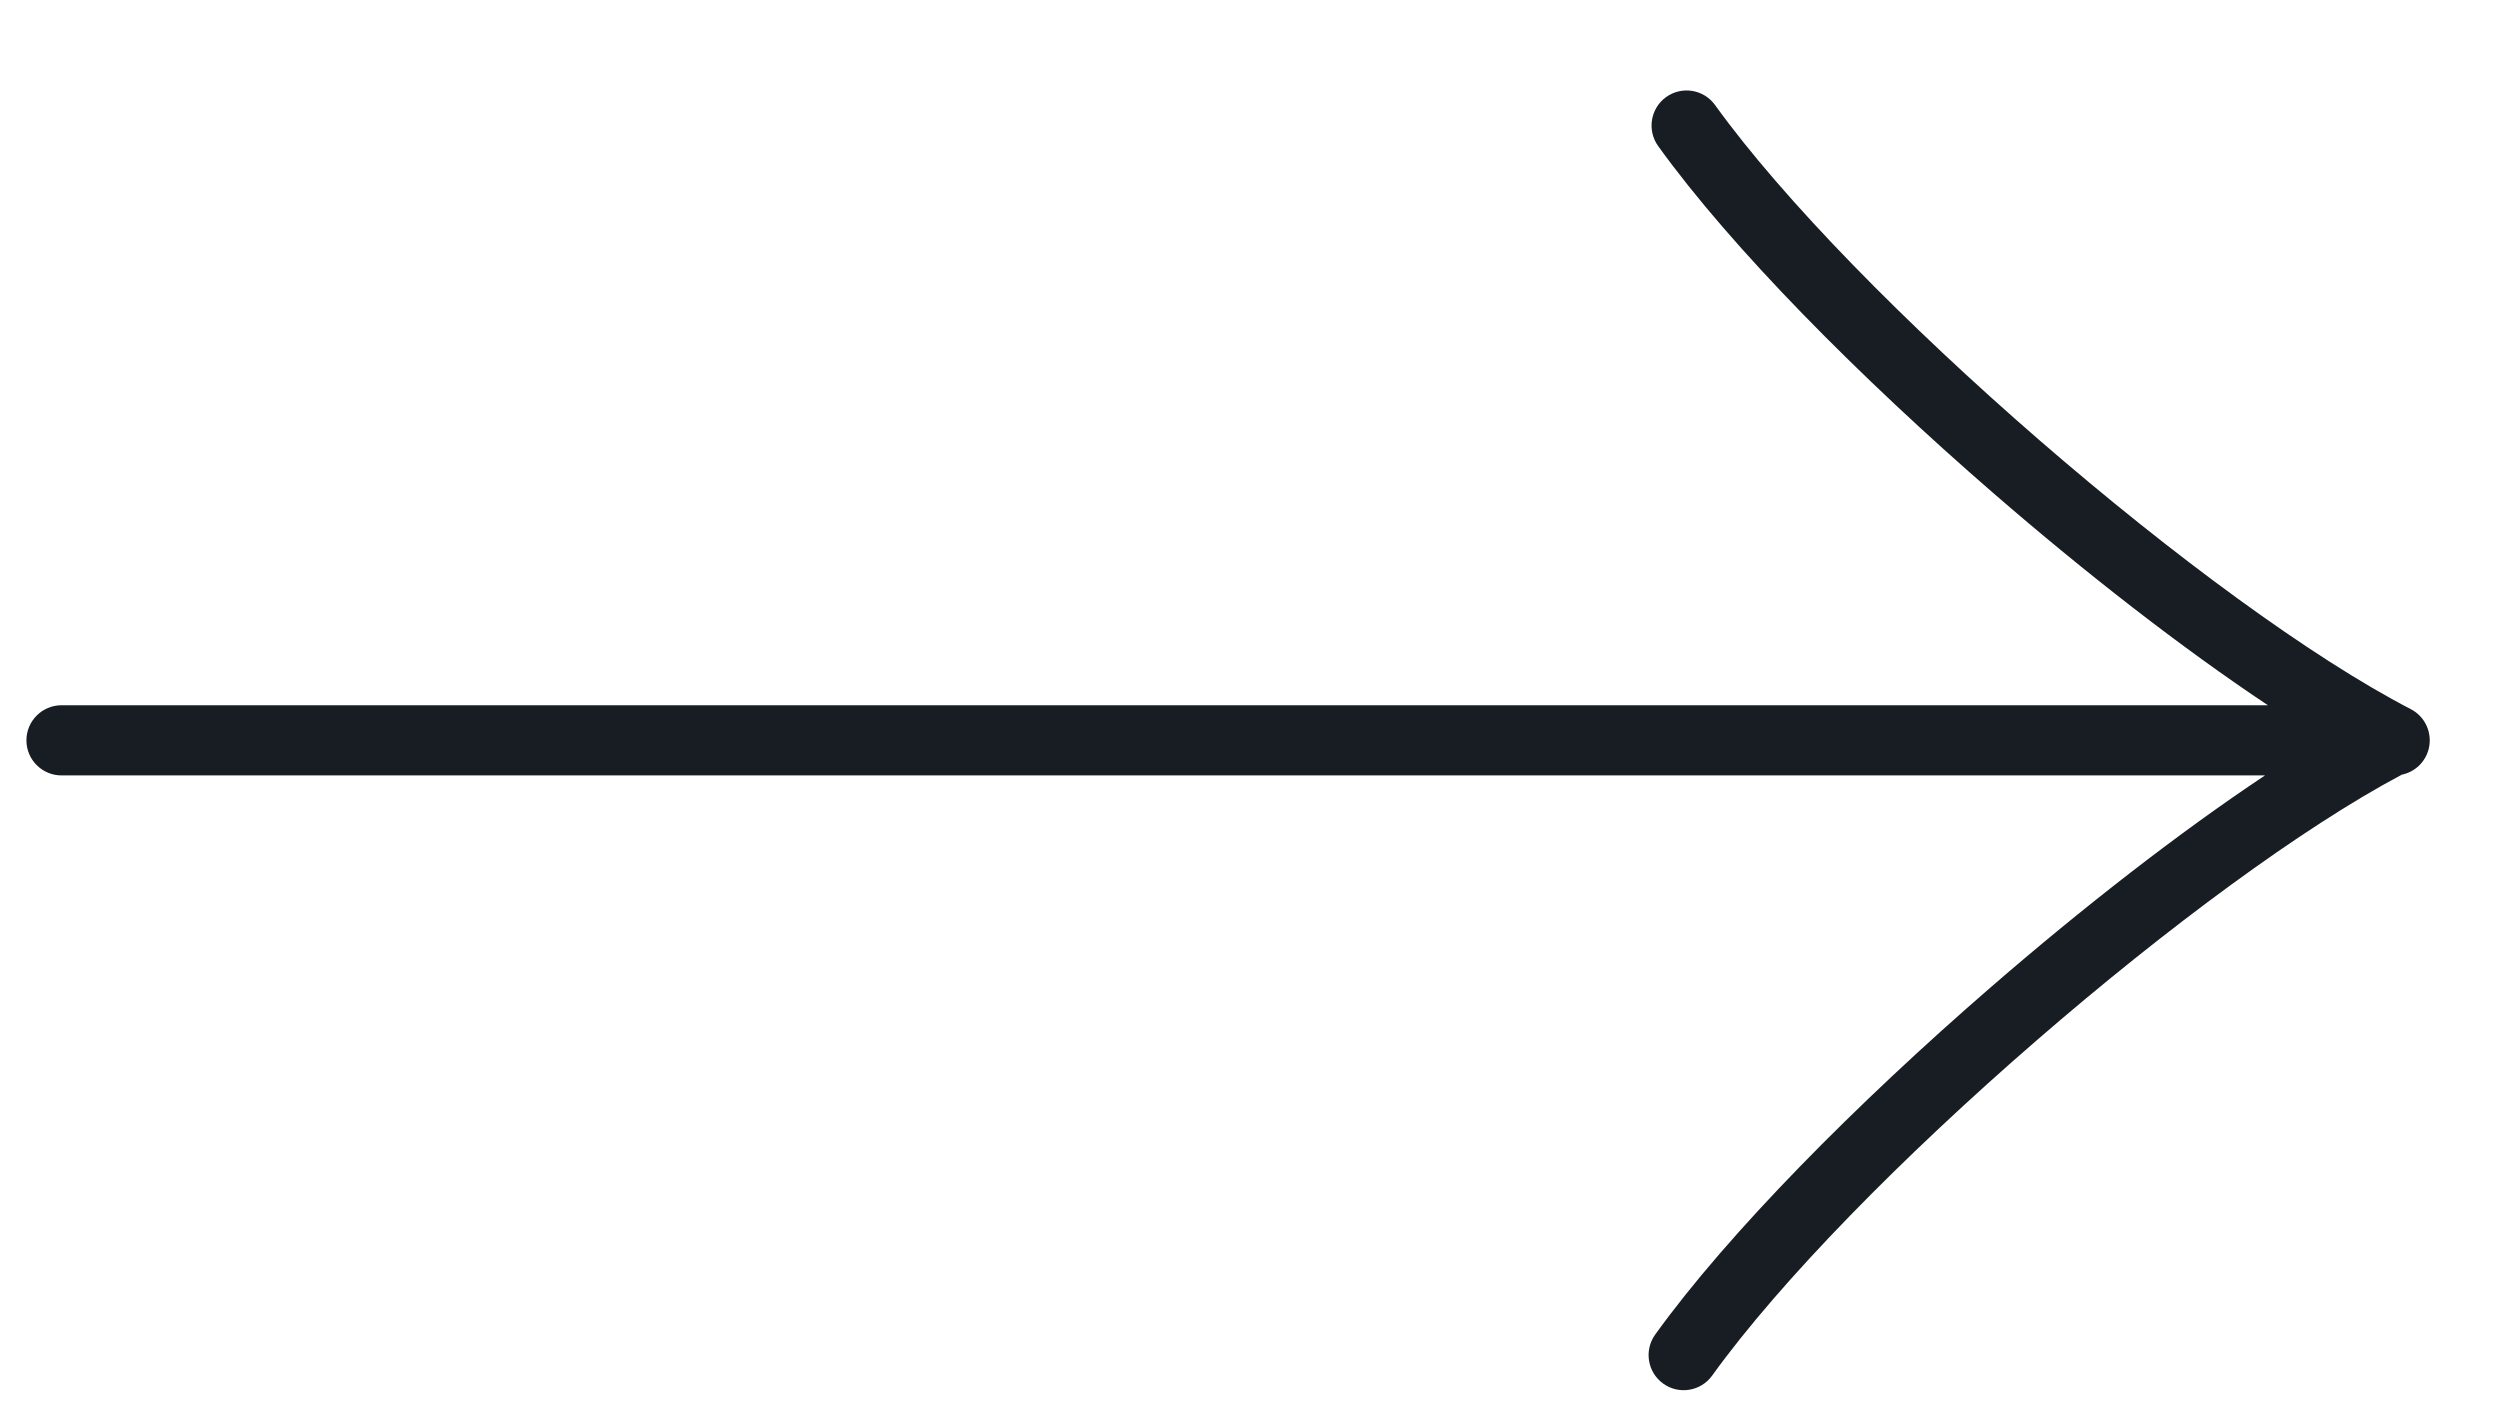 <?xml version="1.0" encoding="UTF-8"?> <svg xmlns="http://www.w3.org/2000/svg" width="30" height="17" viewBox="0 0 30 17" fill="none"><path fill-rule="evenodd" clip-rule="evenodd" d="M0.738 8.463C0.506 8.463 0.317 8.652 0.317 8.884C0.317 9.117 0.506 9.305 0.738 9.305H27.18C26.149 9.991 24.991 10.892 23.887 11.849C22.275 13.246 20.74 14.796 19.862 16.015C19.727 16.204 19.769 16.467 19.958 16.603C20.147 16.739 20.41 16.696 20.546 16.507C21.367 15.366 22.845 13.866 24.439 12.485C26 11.132 27.635 9.925 28.822 9.296C28.979 9.264 29.106 9.144 29.145 8.984C29.191 8.795 29.102 8.599 28.93 8.51C27.738 7.893 26.068 6.665 24.474 5.283C22.881 3.902 21.403 2.402 20.581 1.261C20.445 1.072 20.182 1.029 19.993 1.165C19.805 1.301 19.762 1.564 19.898 1.753C20.775 2.972 22.31 4.522 23.922 5.919C25.026 6.876 26.184 7.777 27.215 8.463H0.773C0.769 8.463 0.764 8.463 0.759 8.463H0.738Z" fill="#181D24"></path></svg> 